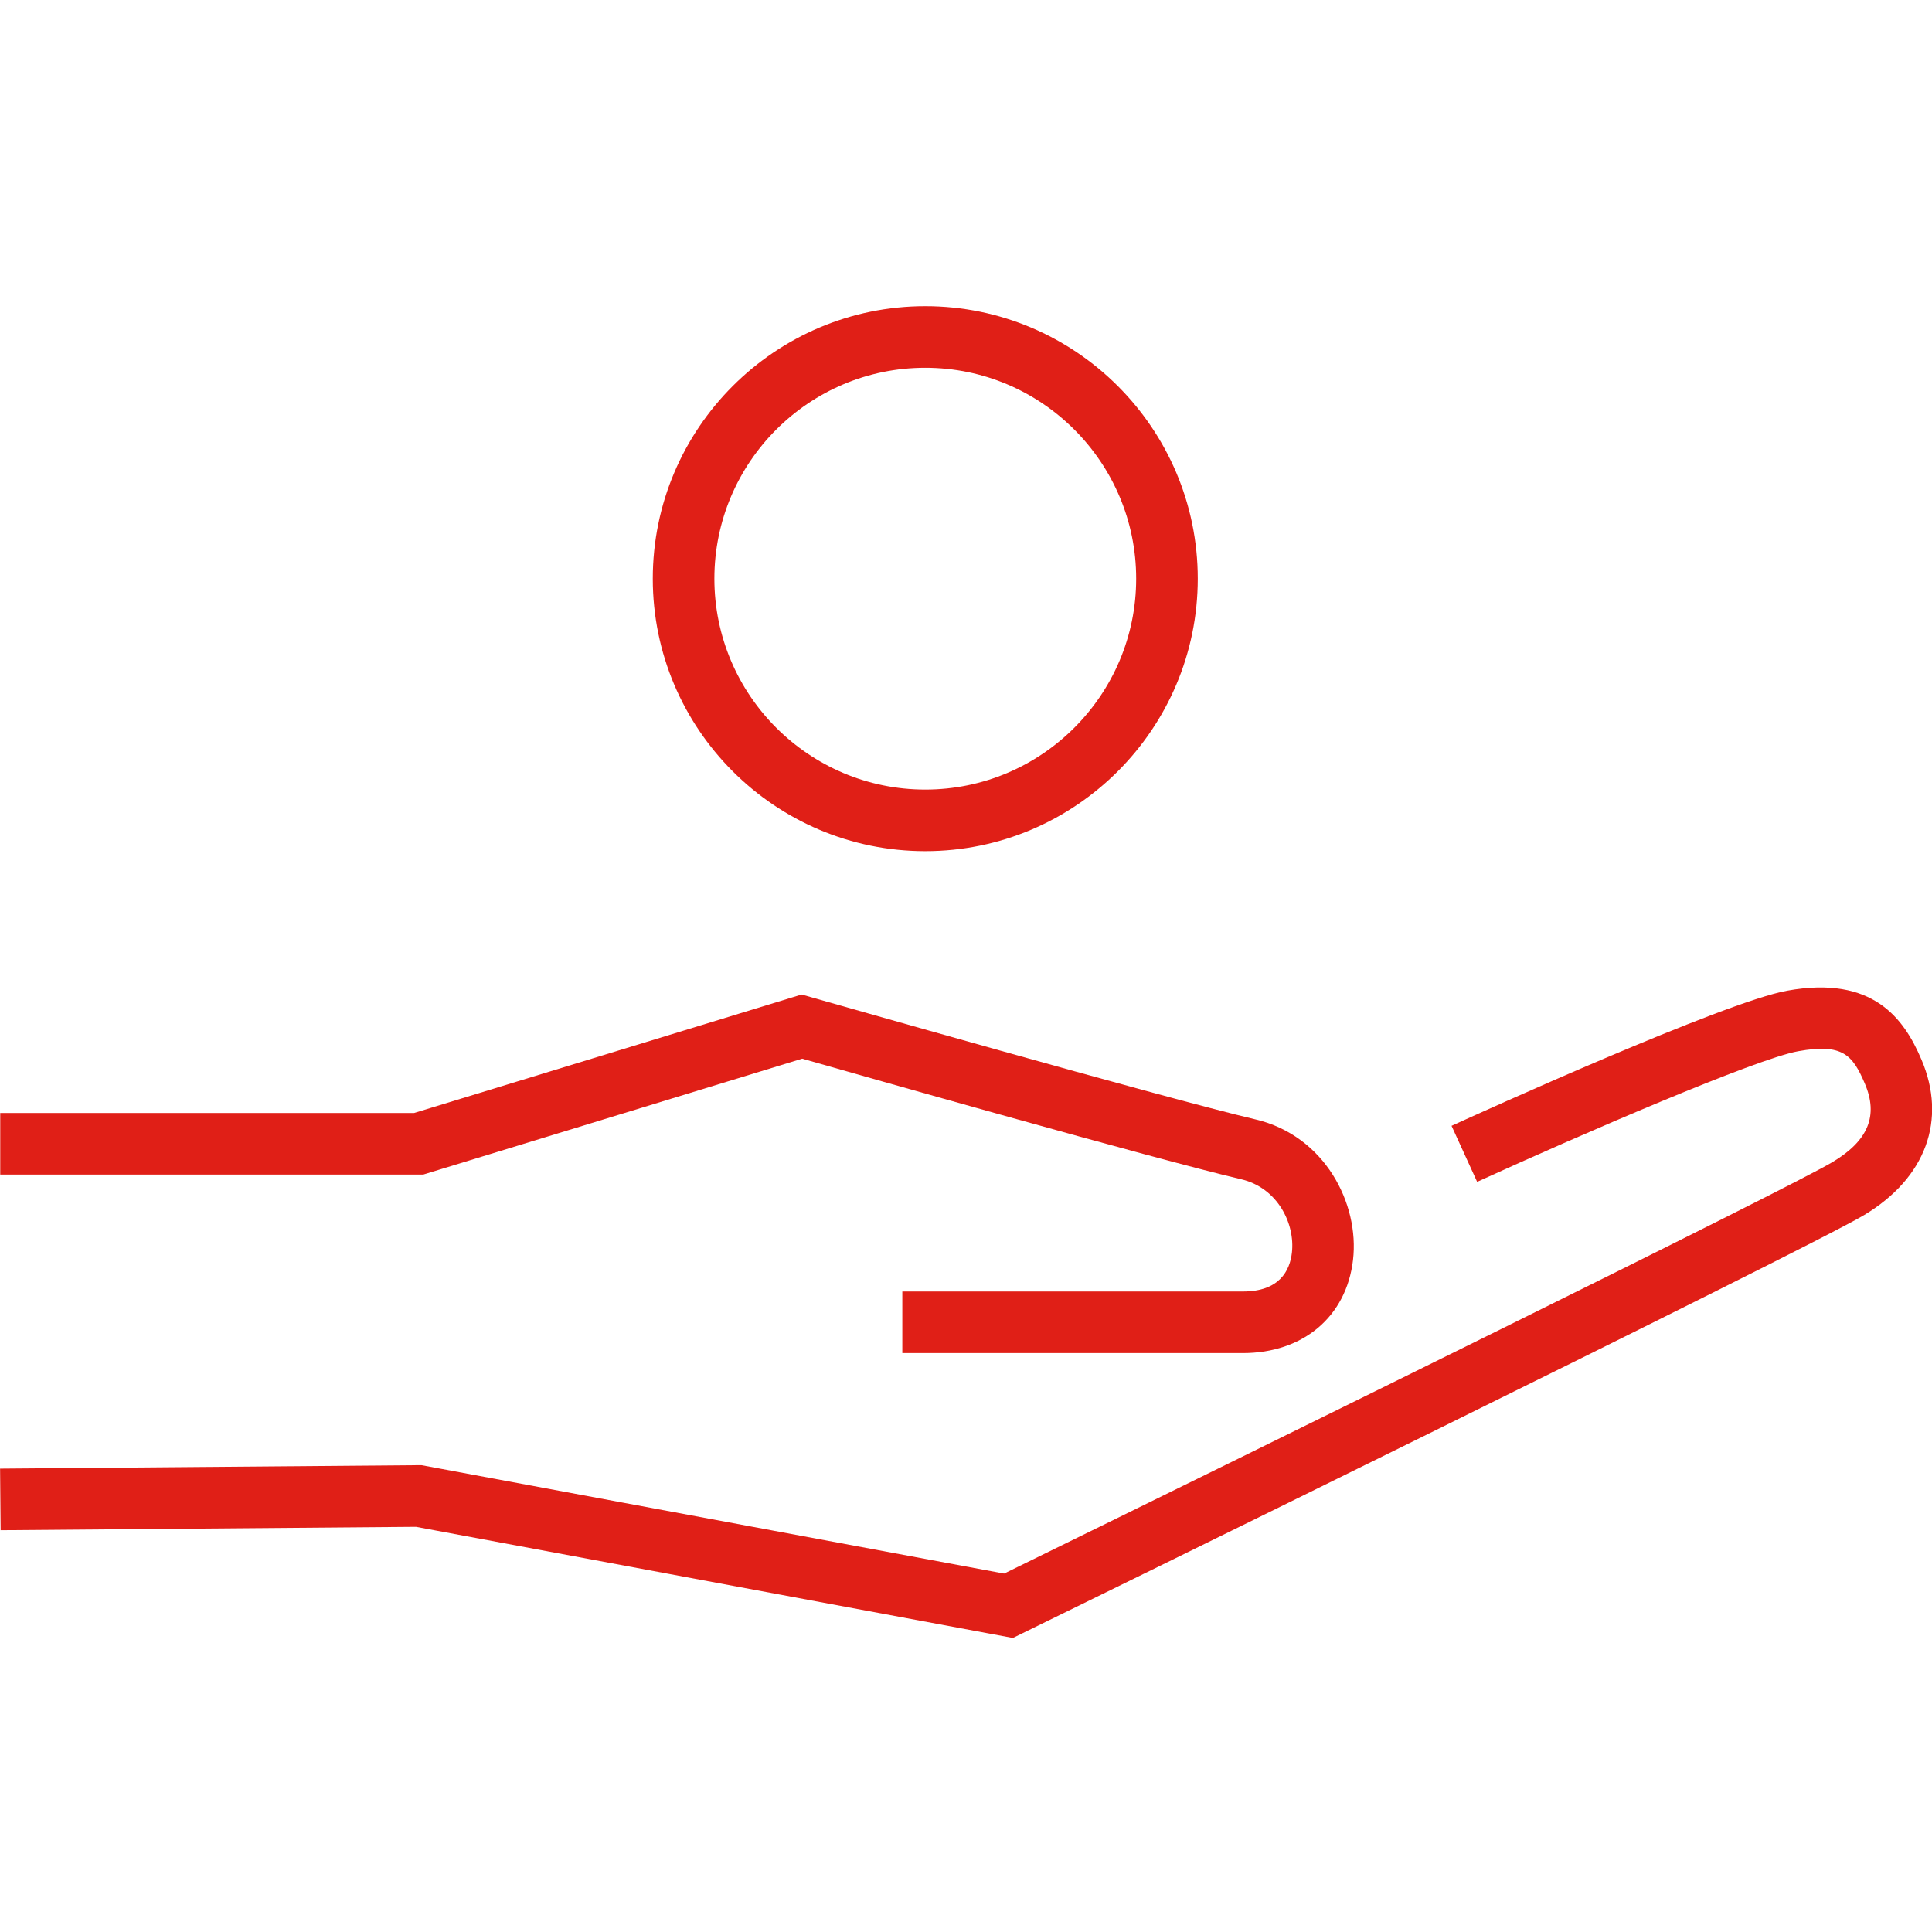 <?xml version="1.0" encoding="UTF-8"?>
<svg id="Ebene_1" data-name="Ebene 1" xmlns="http://www.w3.org/2000/svg" viewBox="0 0 250 250">
  <defs>
    <style>
      .cls-1 {
        fill: #e01f17;
        stroke-width: 0px;
      }
    </style>
  </defs>
  <g id="Ebene_3" data-name="Ebene 3">
    <g>
      <path class="cls-1" d="m103.8,136.99c7.26,2.07,45.53,12.96,56.83,15.61,4.66,1.1,6.98,5.7,6.54,9.52-.27,2.28-1.58,5-6.35,5h-44.06v7.97h44.06c7.82,0,13.41-4.73,14.26-12.05.85-7.29-3.65-16.08-12.62-18.19-12.04-2.83-57.14-15.72-57.6-15.84l-1.13-.32-50.15,15.33H.03v7.97h54.73l49.04-15Z"/>
      <path class="cls-1" d="m248.61,137.05c-2.22-5.19-6.2-10.89-17.38-8.85-8.19,1.49-39.83,15.85-43.4,17.48l3.31,7.25c13.7-6.25,36.06-15.9,41.53-16.9,5.75-1.04,7.05.46,8.63,4.16,1.79,4.17.46,7.41-4.17,10.18-5.54,3.32-71.85,35.94-107.2,53.25l-75.4-14.03-54.52.45.07,7.97,53.75-.44,77.24,14.38,1.18-.58c4.16-2.03,101.69-49.78,108.98-54.15,7.98-4.79,10.74-12.33,7.39-20.15Z"/>
      <path class="cls-1" d="m119.73,110.14c19.44,0,35.26-15.82,35.26-35.26s-15.82-35.26-35.26-35.26-35.26,15.82-35.26,35.26,15.81,35.26,35.26,35.26Zm0-62.55c15.05,0,27.29,12.24,27.29,27.29s-12.24,27.29-27.29,27.29-27.29-12.24-27.29-27.29,12.24-27.29,27.29-27.29Z"/>
    </g>
  </g>
</svg>